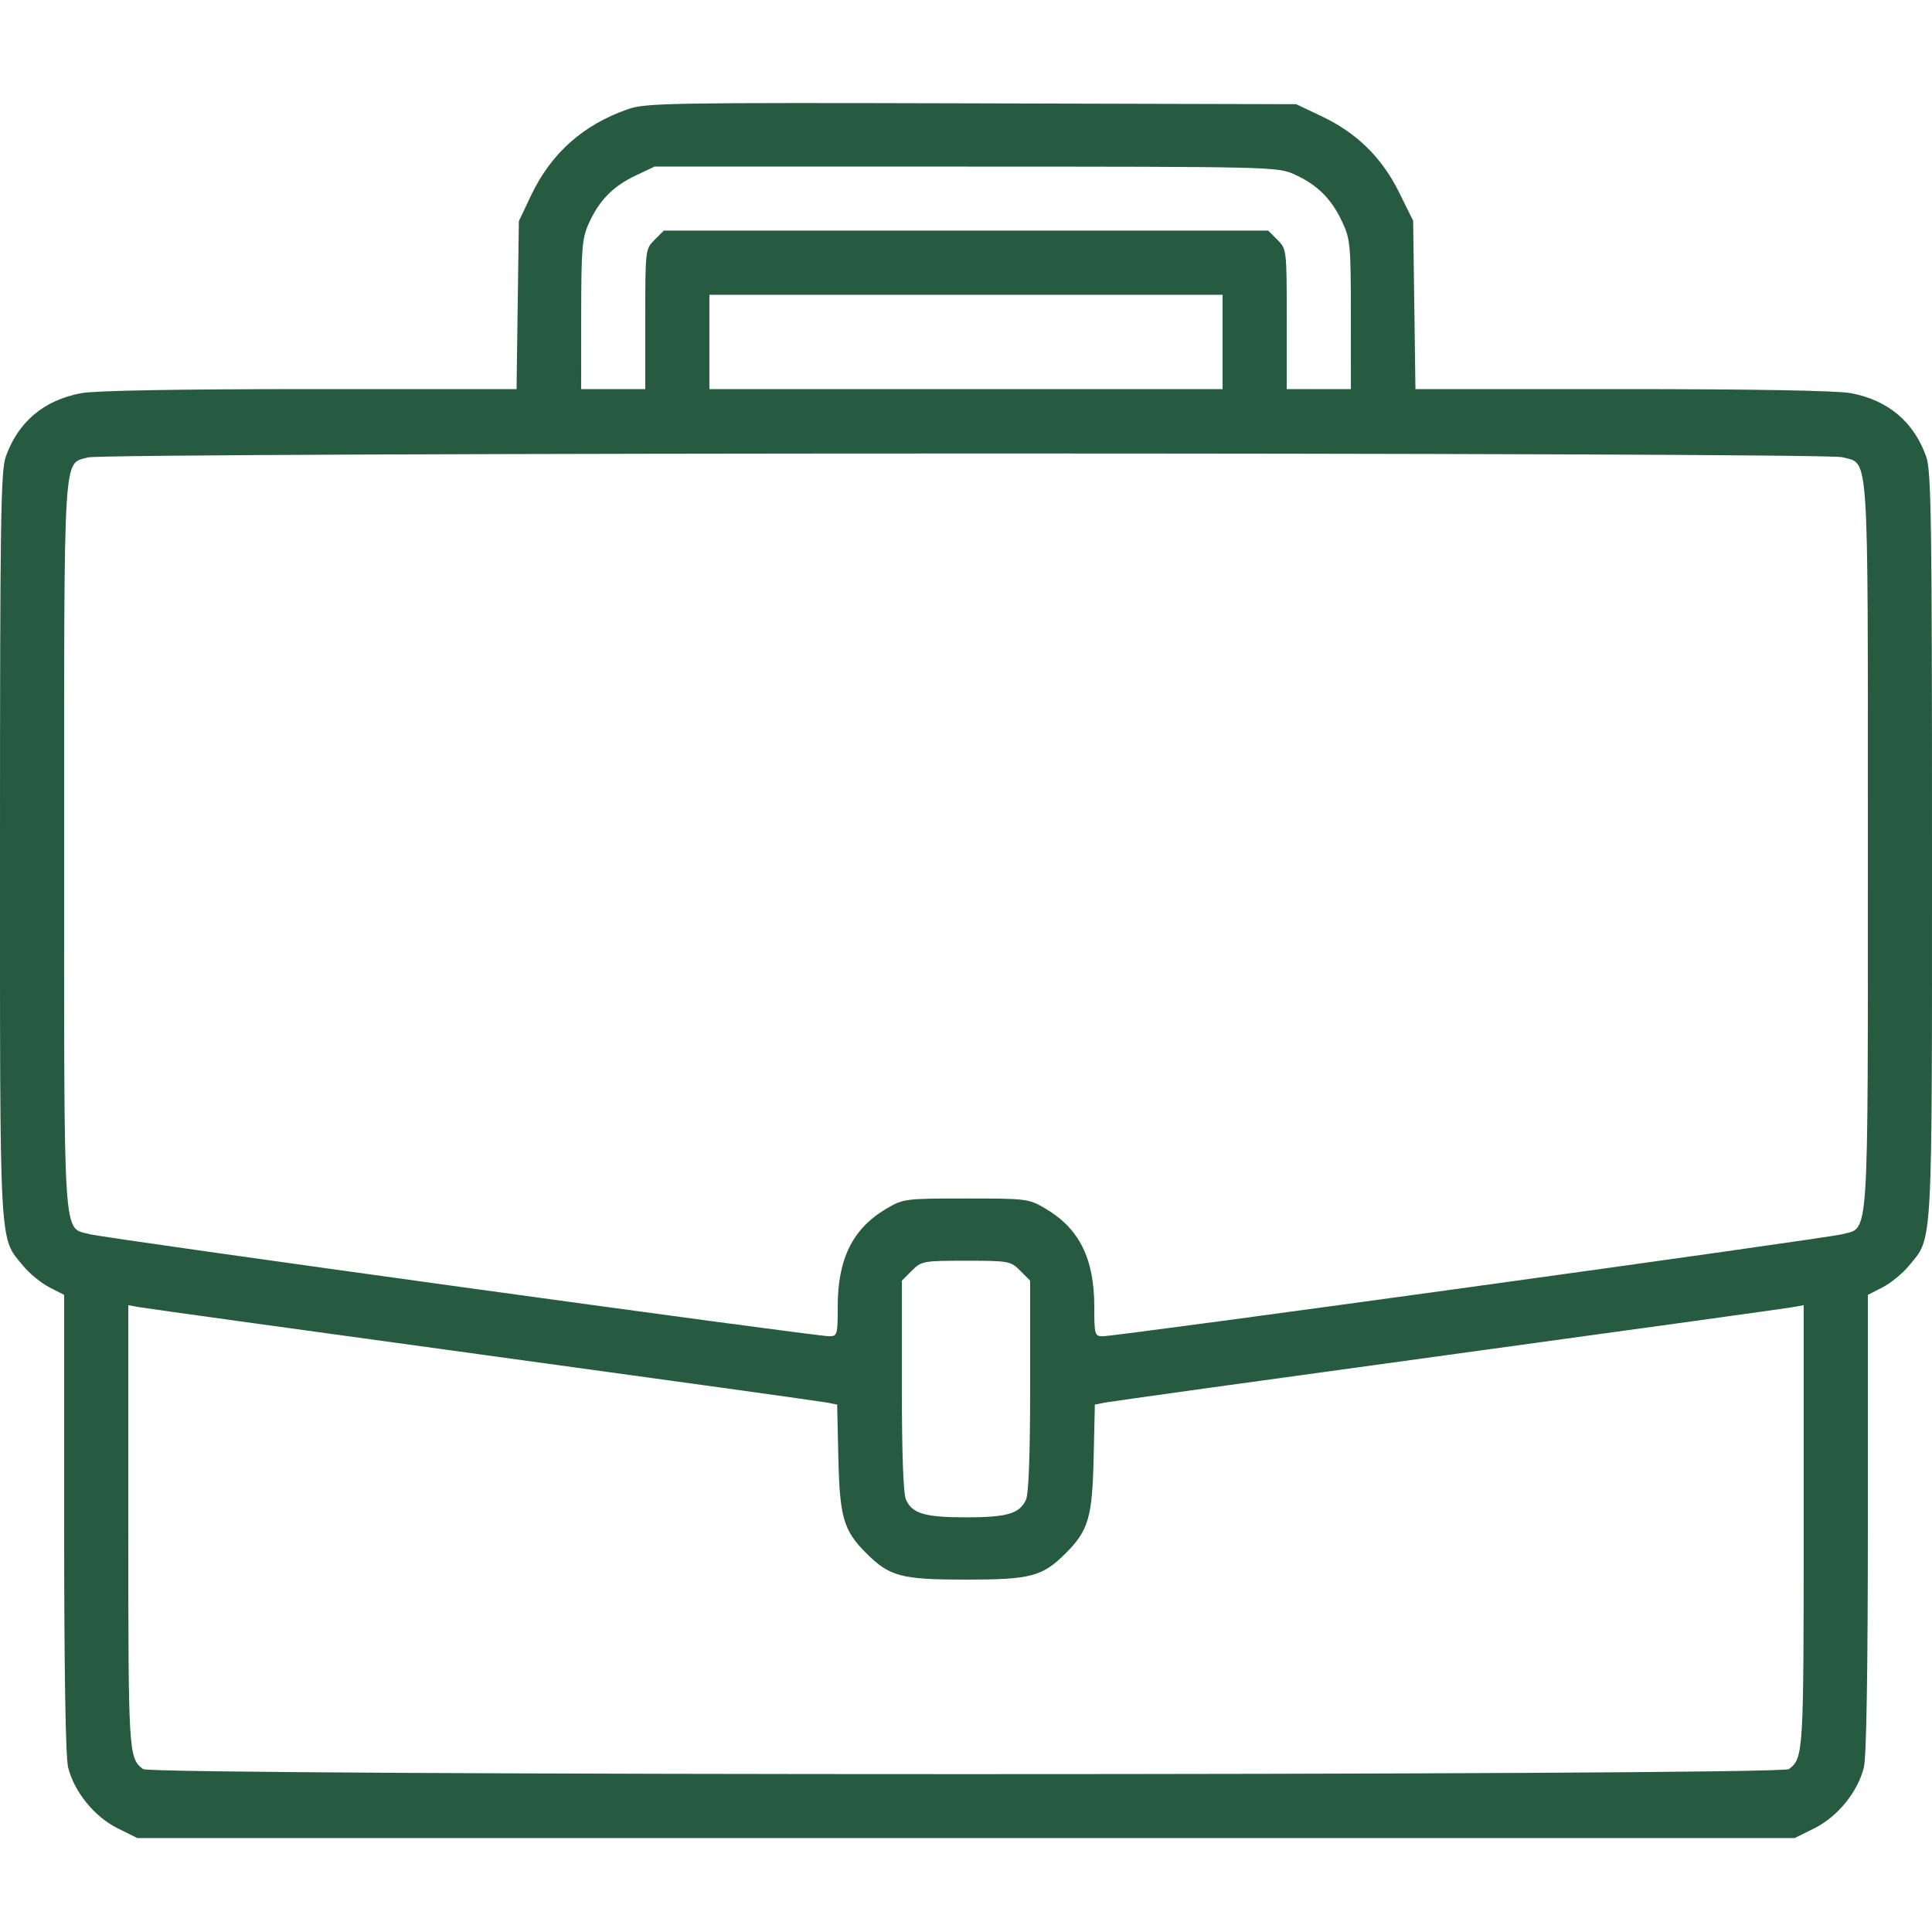 <svg width="75" height="75" viewBox="0 0 75 75" fill="none" xmlns="http://www.w3.org/2000/svg">
<path fill-rule="evenodd" clip-rule="evenodd" d="M24.388 4.234C22.629 4.846 21.39 5.951 20.605 7.608L20.142 8.586L20.097 11.845L20.053 15.105H12.031C6.927 15.105 3.699 15.162 3.156 15.262C1.708 15.53 0.701 16.378 0.223 17.733C0.029 18.281 0 20.262 0 32.822C0 48.724 -0.039 48.001 0.897 49.138C1.145 49.438 1.604 49.815 1.919 49.975L2.49 50.267V59.134C2.49 64.889 2.545 68.218 2.646 68.616C2.885 69.564 3.665 70.524 4.557 70.969L5.331 71.354H37.5H69.669L70.443 70.969C71.335 70.524 72.115 69.564 72.354 68.616C72.455 68.218 72.51 64.889 72.51 59.134V50.267L73.081 49.975C73.396 49.815 73.855 49.438 74.103 49.138C75.04 48.001 75 48.724 75 32.822C75 20.262 74.971 18.281 74.777 17.733C74.299 16.378 73.292 15.53 71.844 15.262C71.301 15.162 68.073 15.105 62.969 15.105H54.947L54.903 11.837L54.858 8.57L54.312 7.466C53.645 6.117 52.67 5.16 51.302 4.512L50.317 4.045L37.72 4.012C26.063 3.981 25.067 3.997 24.388 4.234ZM50.244 6.767C51.129 7.168 51.676 7.706 52.092 8.586C52.42 9.279 52.438 9.476 52.44 12.212L52.441 15.105H51.196H49.951V12.388C49.951 9.699 49.947 9.668 49.592 9.312L49.232 8.952H37.5H25.768L25.409 9.312C25.053 9.668 25.049 9.699 25.049 12.388V15.105H23.804H22.559L22.562 12.212C22.565 9.619 22.596 9.25 22.863 8.659C23.264 7.774 23.802 7.227 24.683 6.811L25.415 6.465L37.5 6.467C49.343 6.469 49.598 6.475 50.244 6.767ZM47.461 13.274V15.105H37.5H27.539V13.274V11.443H37.5H47.461V13.274ZM71.52 17.749C72.569 18.04 72.51 17.139 72.51 32.829C72.51 48.523 72.569 47.621 71.52 47.911C70.939 48.071 43.373 51.876 42.81 51.873C42.496 51.872 42.48 51.817 42.48 50.719C42.48 48.863 41.896 47.689 40.59 46.921C39.932 46.534 39.862 46.525 37.5 46.525C35.138 46.525 35.068 46.534 34.41 46.921C33.104 47.689 32.52 48.863 32.52 50.719C32.52 51.817 32.504 51.872 32.19 51.873C31.627 51.876 4.06 48.071 3.48 47.911C2.431 47.621 2.49 48.523 2.49 32.829C2.49 17.269 2.444 18.037 3.408 17.758C4.096 17.559 70.805 17.55 71.52 17.749ZM39.604 49.328L39.99 49.715V53.789C39.99 56.464 39.934 57.987 39.828 58.221C39.582 58.76 39.093 58.903 37.5 58.903C35.907 58.903 35.418 58.76 35.172 58.221C35.066 57.987 35.01 56.464 35.01 53.789V49.715L35.396 49.328C35.769 48.955 35.839 48.942 37.5 48.942C39.161 48.942 39.231 48.955 39.604 49.328ZM18.823 52.603C25.913 53.574 31.89 54.405 32.106 54.448L32.498 54.527L32.545 56.605C32.598 58.903 32.747 59.414 33.623 60.29C34.535 61.202 34.98 61.32 37.5 61.32C40.02 61.32 40.465 61.202 41.377 60.29C42.253 59.414 42.402 58.903 42.455 56.605L42.502 54.527L42.894 54.448C43.11 54.405 49.087 53.574 56.177 52.603C63.266 51.631 69.281 50.798 69.543 50.752L70.019 50.667V59.263C70.019 68.087 70.01 68.244 69.446 68.676C69.107 68.937 5.893 68.937 5.554 68.676C4.99 68.244 4.981 68.087 4.981 59.263V50.667L5.457 50.752C5.719 50.798 11.734 51.631 18.823 52.603Z" fill="#275B3F"/>
</svg>
